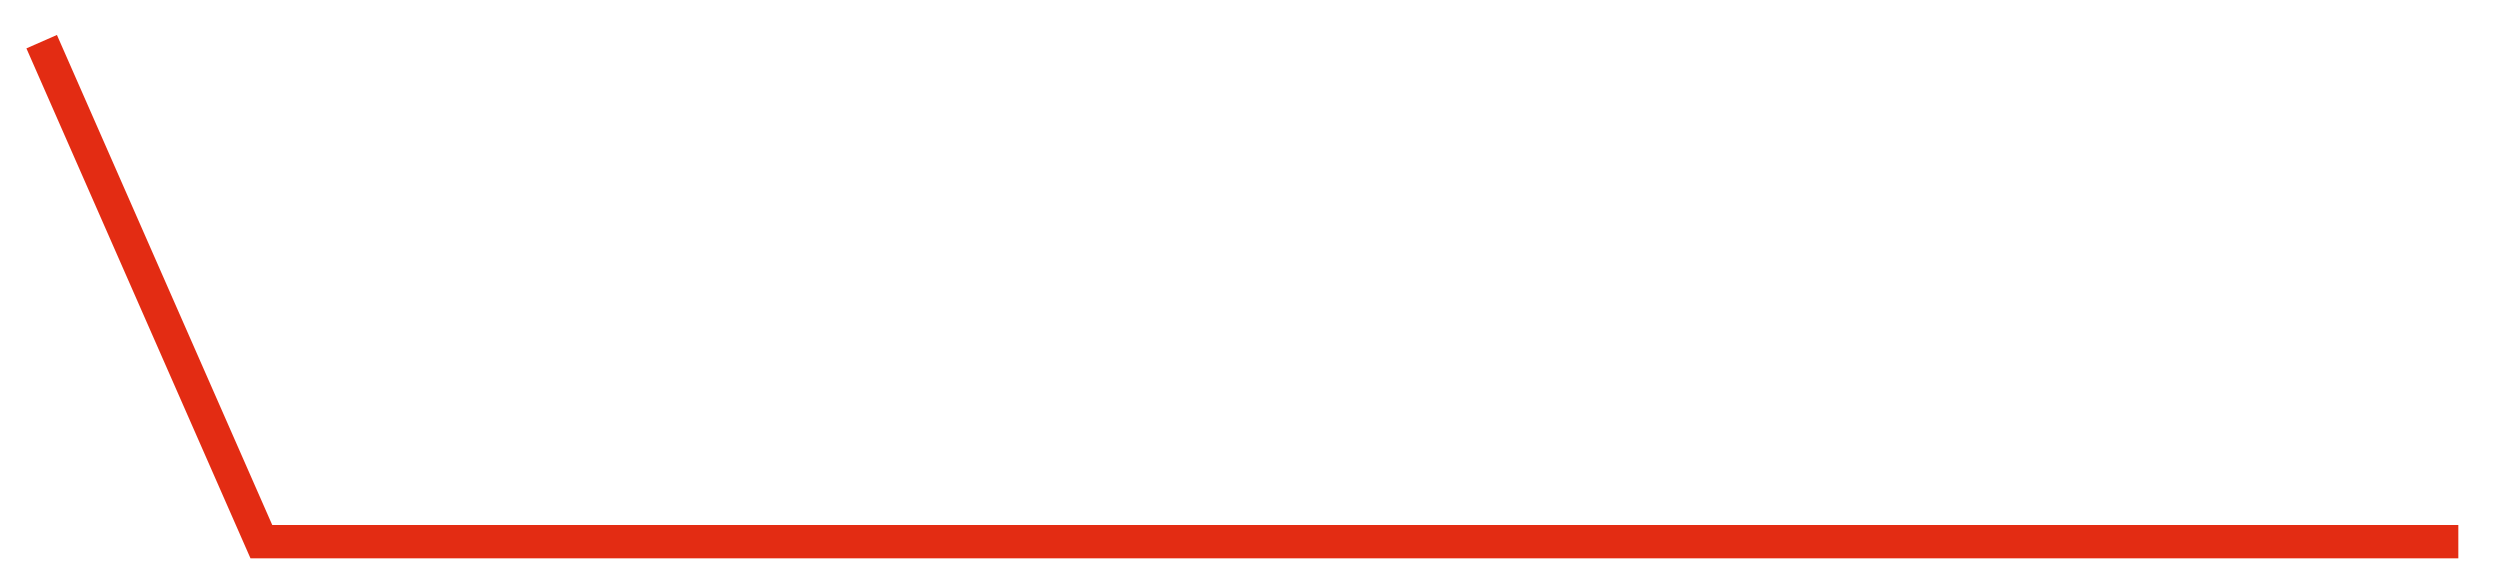 <svg width="300" height="70" viewBox="0 0 300 70" xmlns="http://www.w3.org/2000/svg">
    <path d="M 5,5 L 31.364,65 L 57.727,65 L 84.091,65 L 110.455,65 L 136.818,65 L 163.182,65 L 189.545,65 L 215.909,65 L 242.273,65 L 268.636,65 L 295,65" fill="none" stroke="#E32C13" stroke-width="4"/>
</svg>